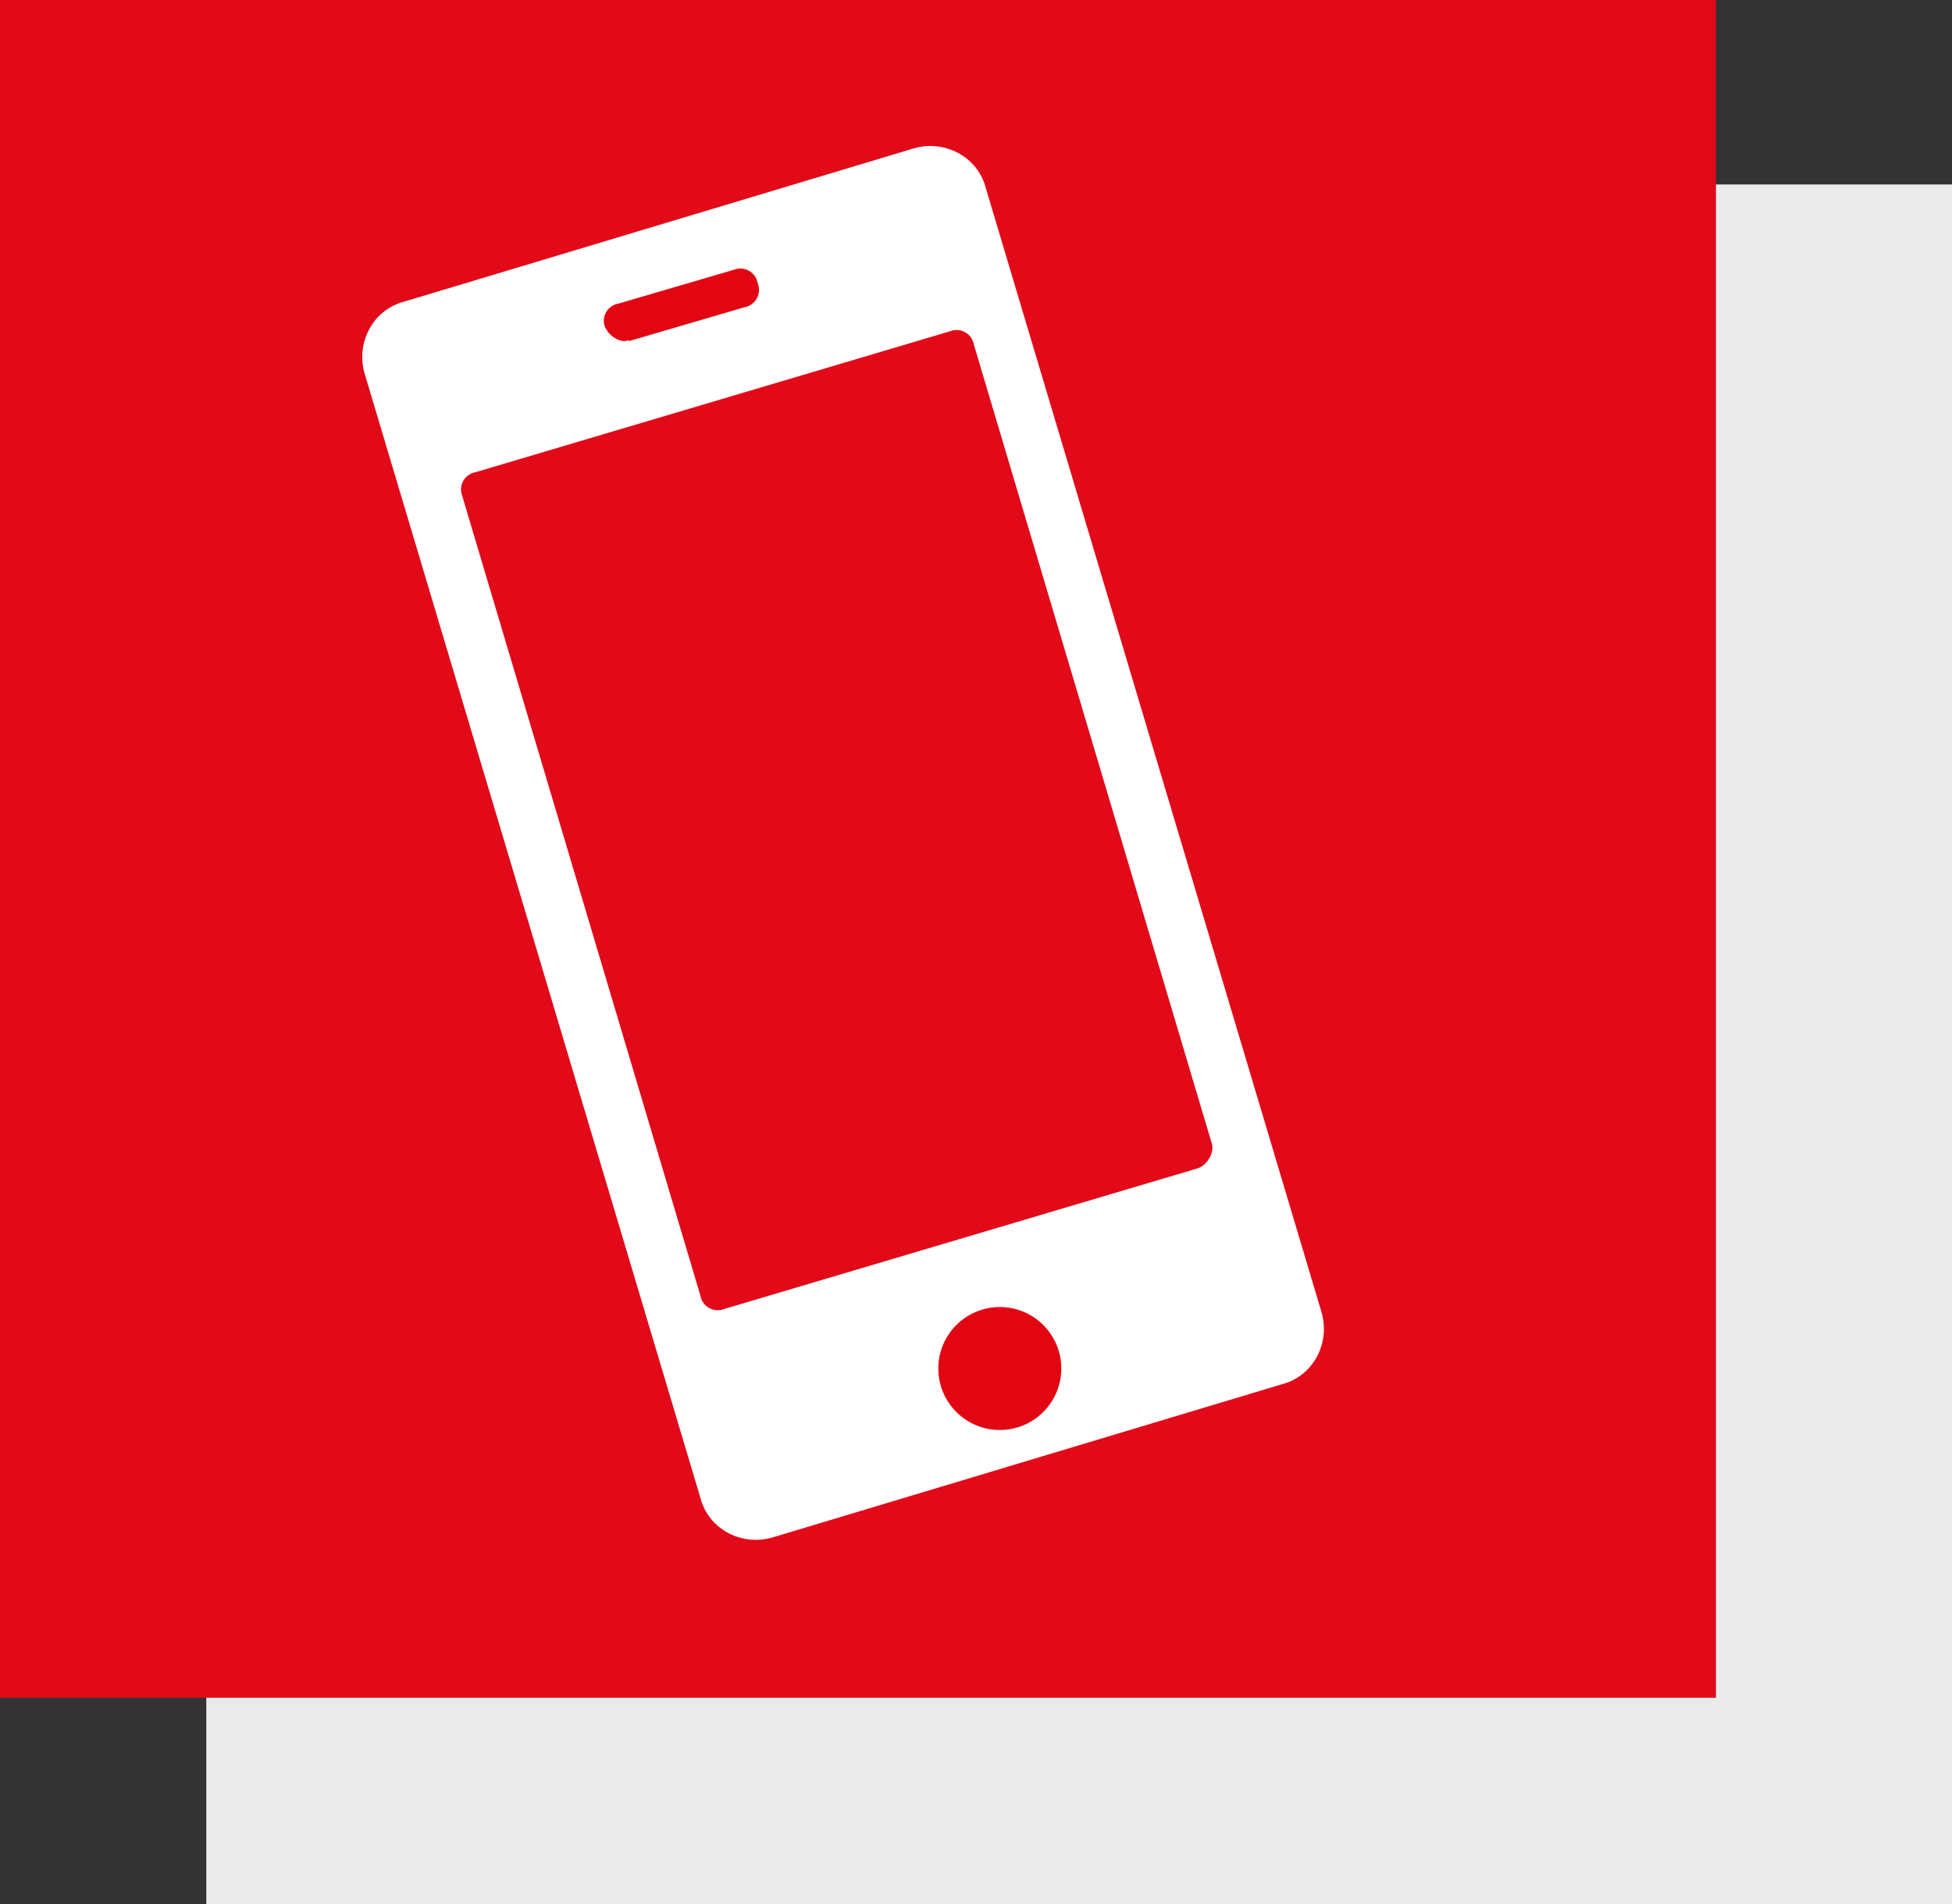 <svg xmlns="http://www.w3.org/2000/svg" xmlns:xlink="http://www.w3.org/1999/xlink" id="Layer_1" x="0px" y="0px" viewBox="0 0 98.4 96" style="enable-background:new 0 0 98.4 96;" xml:space="preserve">
<rect x="0" y="0" width="98.4" height="96" fill="#333333" stroke="none"/>
<style type="text/css">
	.stA{fill:#EBEBEB;}
	.stB{fill:#E20918;}
	.stC{fill:#FFFFFF;}
	.stD{fill:#E20613;}
</style>
<rect x="10.4" y="9.3" class="stA" width="88" height="86.7"></rect>
<rect x="-1.2" y="-2.1" class="stB" width="87.7" height="87.7"></rect>
<path class="stC" d="M64.6,69.8L39,77.5c-1.6,0.5-3.3-0.4-3.7-2L18.4,18.9c-0.5-1.6,0.4-3.3,2-3.7L46,7.5c1.6-0.5,3.3,0.4,3.7,2  l16.9,56.6C67.1,67.7,66.2,69.4,64.6,69.8z"></path>
<path class="stD" d="M31.5,17.2c-0.4,0-0.8-0.3-1-0.7c-0.2-0.5,0.1-1.1,0.7-1.2l5.8-1.7c0.5-0.2,1.1,0.1,1.2,0.7  c0.2,0.5-0.1,1.1-0.7,1.2l-5.8,1.7C31.7,17.1,31.6,17.2,31.5,17.2z"></path>
<circle class="stD" cx="50.4" cy="69" r="3.1"></circle>
<path class="stB" d="M60.4,58.9L36.5,66c-0.5,0.2-1.1-0.1-1.2-0.7L23.3,25c-0.2-0.5,0.1-1.1,0.7-1.2l23.9-7.1  c0.5-0.2,1.1,0.1,1.2,0.7l12,40.3C61.2,58.1,60.9,58.7,60.4,58.9z"></path>
</svg>